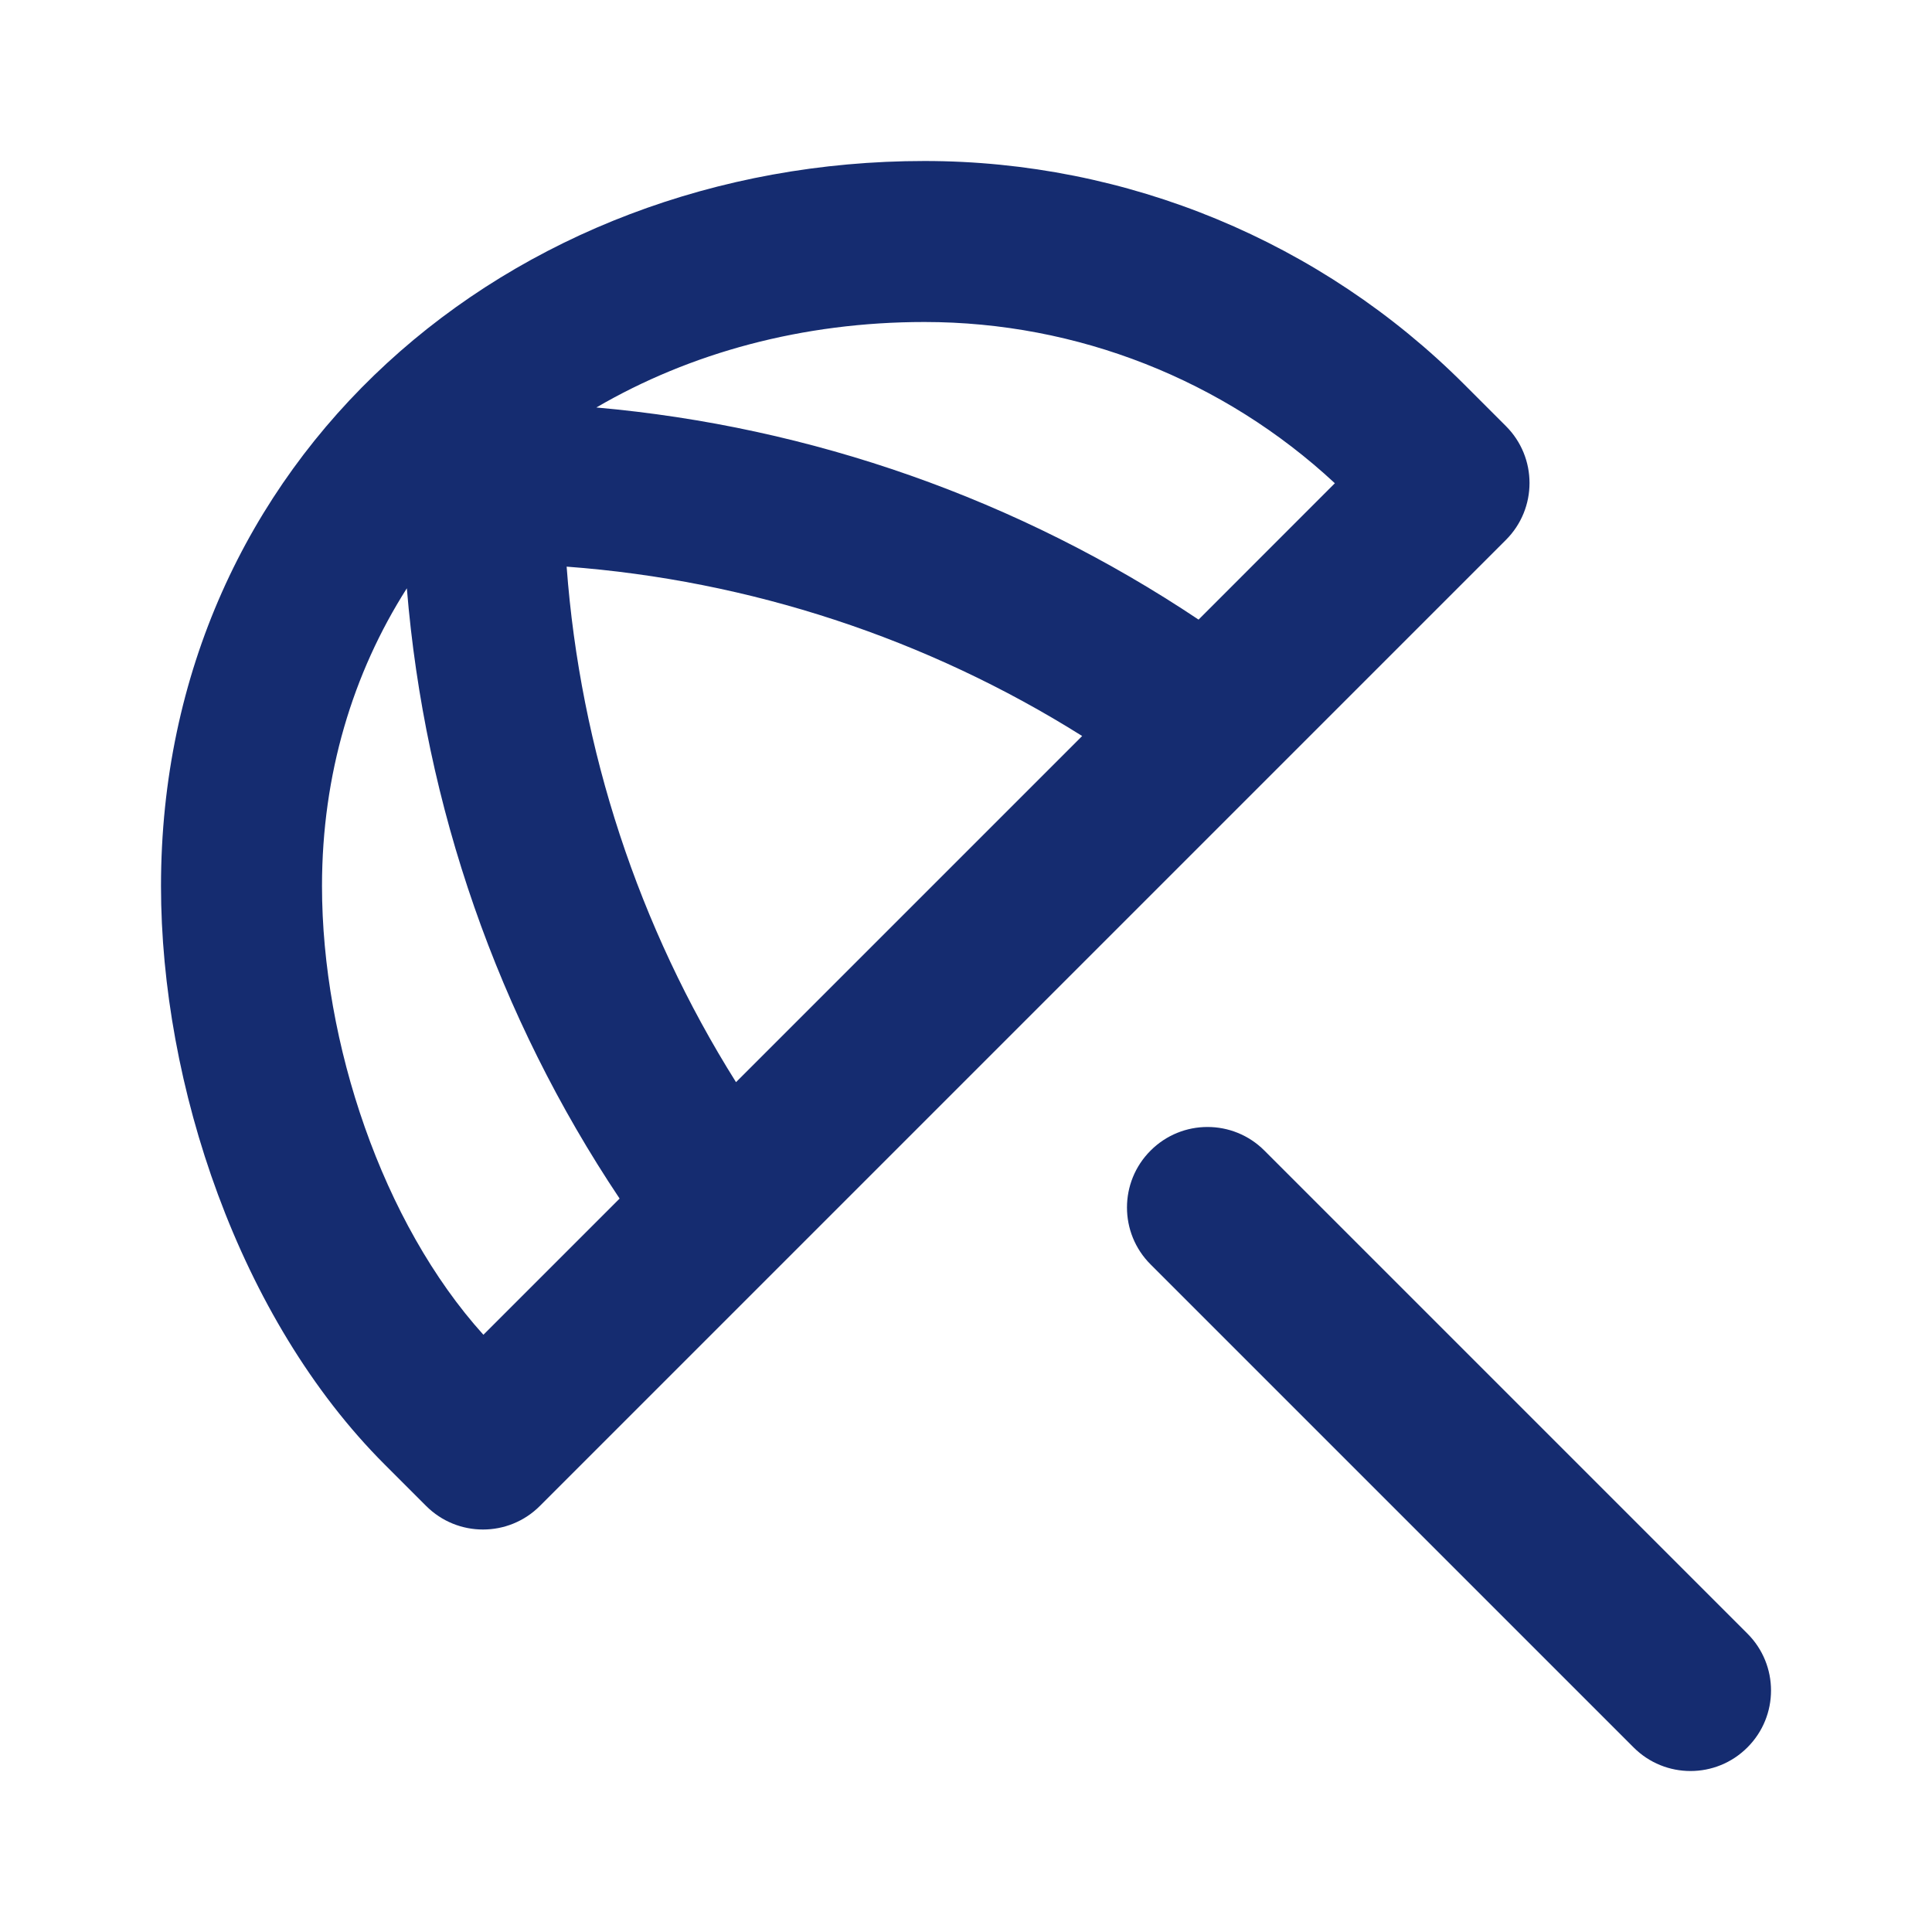 <?xml version="1.0" encoding="utf-8"?>
<svg width="800px" height="800px" viewBox="0 0 24 24" fill="none" xmlns="http://www.w3.org/2000/svg">
<path fill-rule="evenodd" clip-rule="evenodd" d="M11.485 2C6.325 2 2 5.694 2 11.007C2 13.466 2.963 16.377 4.778 18.192L5.293 18.707C5.683 19.098 6.317 19.098 6.707 18.707L18.707 6.707C19.098 6.317 19.098 5.683 18.707 5.293L18.192 4.778C16.414 2.999 14.001 2 11.485 2ZM7.408 5.062C8.572 4.383 9.968 4 11.485 4C13.38 4 15.2 4.718 16.582 6.003L14.889 7.697C12.654 6.203 10.08 5.298 7.408 5.062ZM5.054 7.308C4.382 8.363 4 9.62 4 11.007C4 12.954 4.75 15.192 6.005 16.581L7.697 14.889C6.184 12.626 5.276 10.016 5.054 7.308ZM9.143 13.443L13.443 9.143C11.512 7.93 9.313 7.208 7.039 7.039C7.208 9.313 7.93 11.512 9.143 13.443Z" fill="#152C70"/>
<path d="M14.293 14.293C14.683 13.902 15.317 13.902 15.707 14.293L21.707 20.293C22.098 20.683 22.098 21.317 21.707 21.707C21.317 22.098 20.683 22.098 20.293 21.707L14.293 15.707C13.902 15.317 13.902 14.683 14.293 14.293Z" fill="#152C70"/>
</svg>